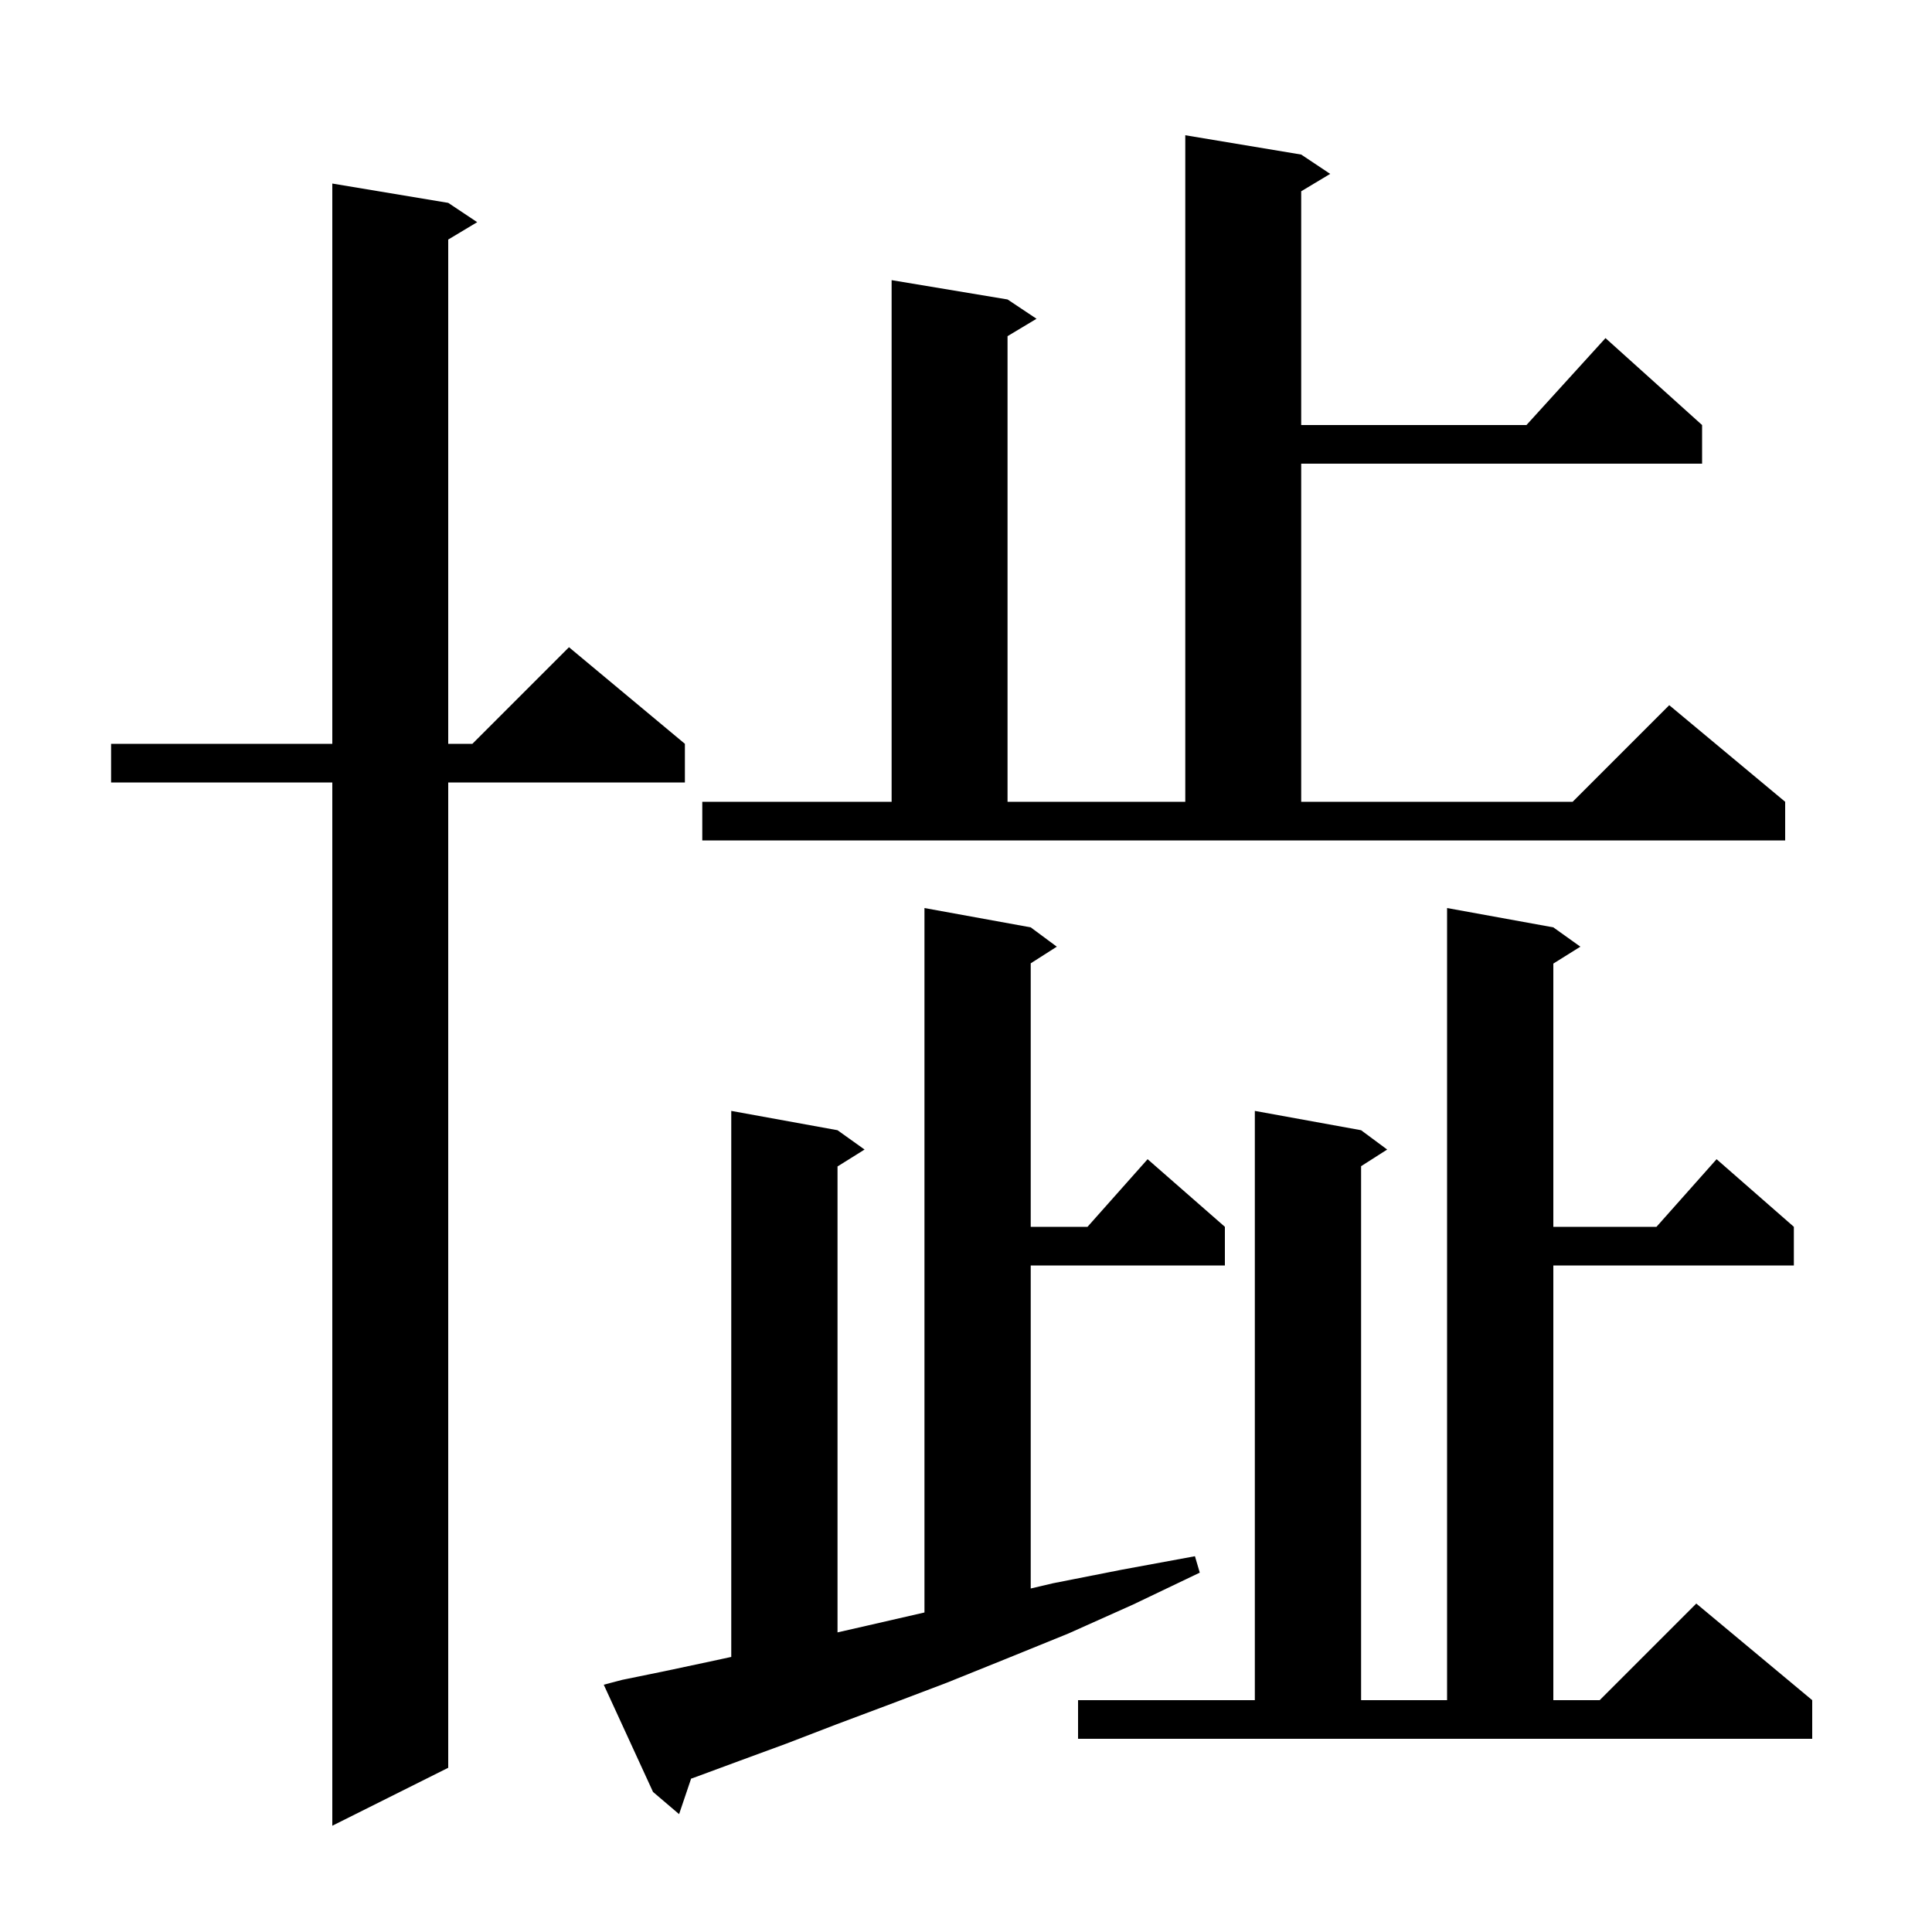 <svg xmlns="http://www.w3.org/2000/svg" xmlns:xlink="http://www.w3.org/1999/xlink" version="1.1" baseProfile="full" viewBox="0 0 200 200" width="200" height="200"><g fill="currentColor"><path d="M 46.4 21.0 L 49.4 23.0 L 46.4 24.8 L 46.4 77.0 L 48.9 77.0 L 58.9 67.0 L 70.9 77.0 L 70.9 81.0 L 46.4 81.0 L 46.4 183.0 L 34.4 189.0 L 34.4 81.0 L 11.5 81.0 L 11.5 77.0 L 34.4 77.0 L 34.4 19.0 Z M 64.4 173.9 L 68.8 173.0 L 73.5 172.0 L 75.7 171.525 L 75.7 115.0 L 86.7 117.0 L 89.5 119.0 L 86.7 120.75 L 86.7 168.984 L 89.7 168.3 L 95.7 166.923 L 95.7 94.0 L 106.7 96.0 L 109.4 98.0 L 106.7 99.723 L 106.7 127.0 L 112.578 127.0 L 118.8 120.0 L 126.8 127.0 L 126.8 131.0 L 106.7 131.0 L 106.7 164.441 L 109.0 163.9 L 116.1 162.5 L 123.7 161.1 L 124.2 162.8 L 117.3 166.1 L 110.6 169.1 L 104.2 171.7 L 98.0 174.2 L 92.2 176.4 L 86.6 178.5 L 81.4 180.5 L 76.5 182.3 L 71.9 184.0 L 71.543 184.124 L 70.3 187.8 L 67.6 185.5 L 62.5 174.4 Z M 111.6 176.0 L 129.9 176.0 L 129.9 115.0 L 140.9 117.0 L 143.6 119.0 L 140.9 120.723 L 140.9 176.0 L 149.8 176.0 L 149.8 94.0 L 160.8 96.0 L 163.6 98.0 L 160.8 99.75 L 160.8 127.0 L 171.478 127.0 L 177.7 120.0 L 185.7 127.0 L 185.7 131.0 L 160.8 131.0 L 160.8 176.0 L 165.6 176.0 L 175.6 166.0 L 187.6 176.0 L 187.6 180.0 L 111.6 180.0 Z M 72.7 83.0 L 92.3 83.0 L 92.3 29.0 L 104.3 31.0 L 107.3 33.0 L 104.3 34.8 L 104.3 83.0 L 122.7 83.0 L 122.7 14.0 L 134.7 16.0 L 137.7 18.0 L 134.7 19.8 L 134.7 44.0 L 158.018 44.0 L 166.2 35.0 L 176.2 44.0 L 176.2 48.0 L 134.7 48.0 L 134.7 83.0 L 162.8 83.0 L 172.8 73.0 L 184.8 83.0 L 184.8 87.0 L 72.7 87.0 Z "/></g></svg>